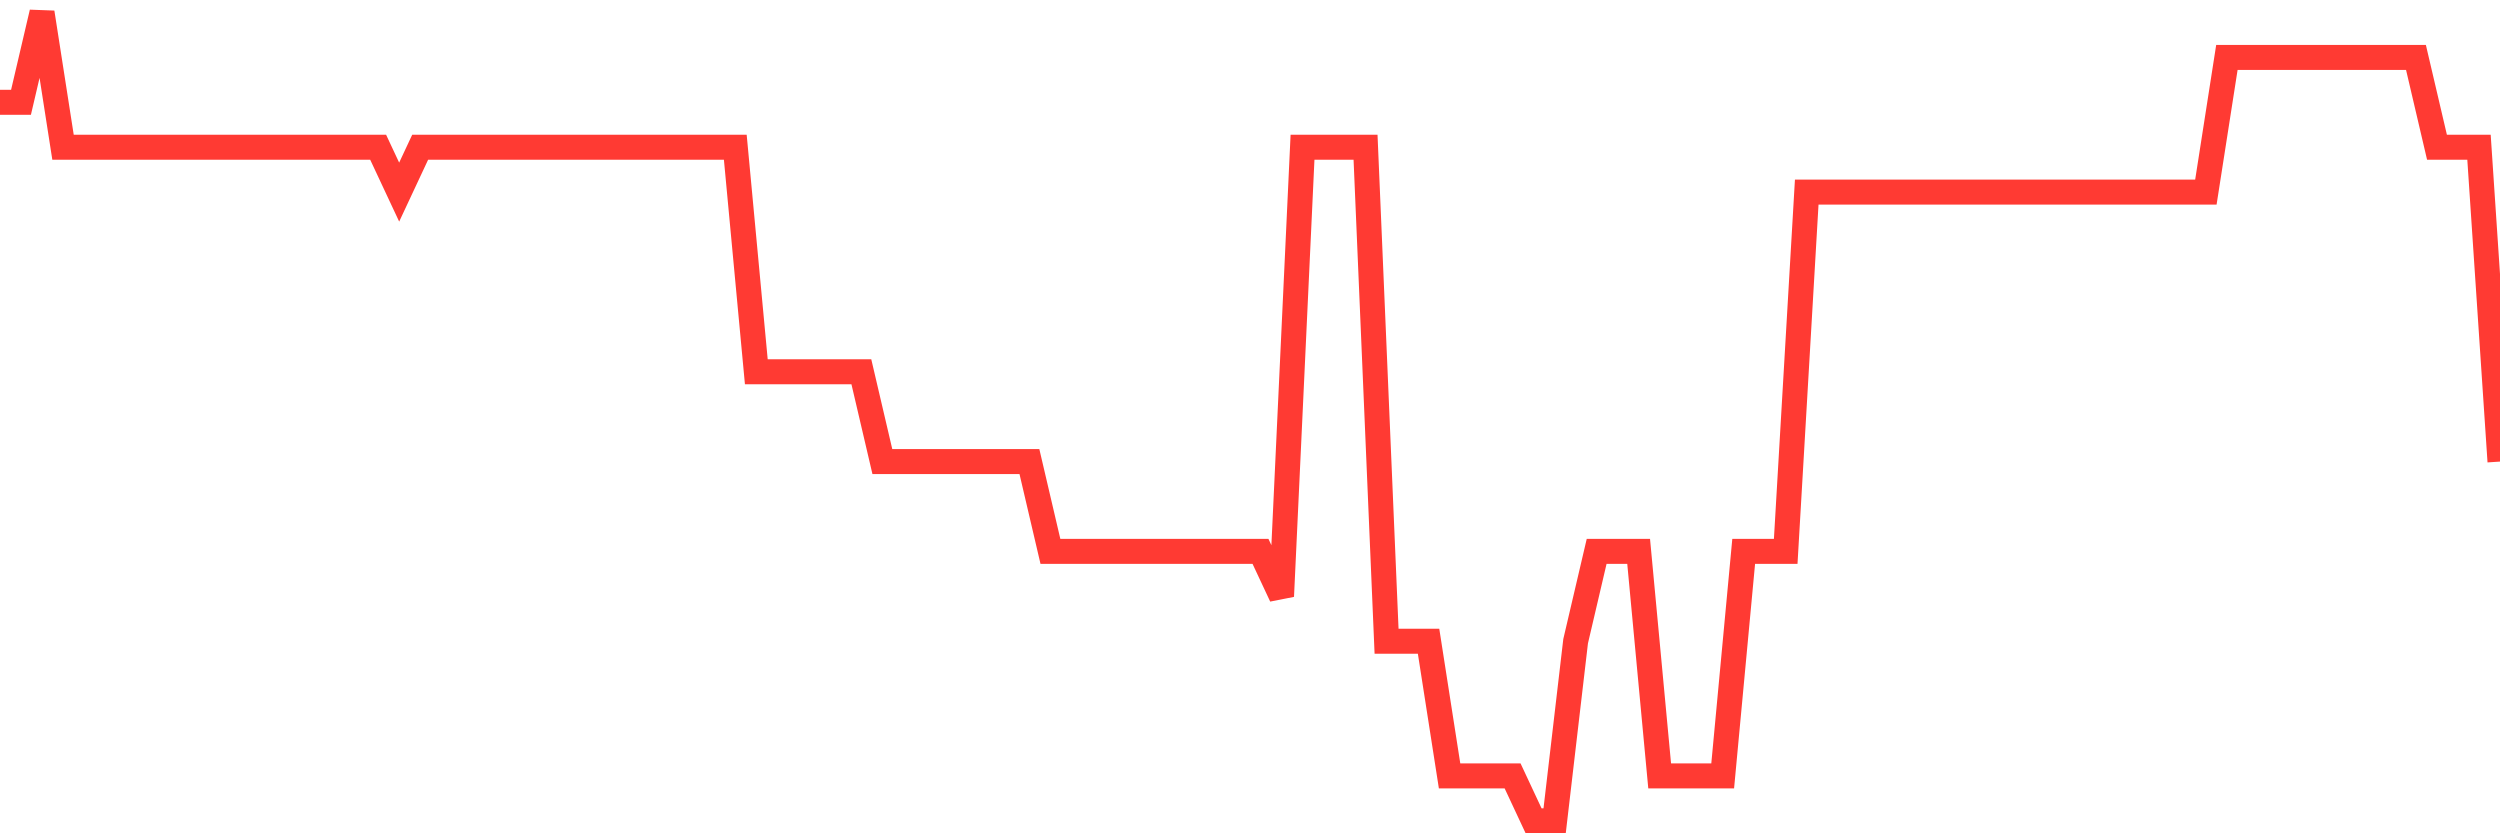 <svg
  xmlns="http://www.w3.org/2000/svg"
  xmlns:xlink="http://www.w3.org/1999/xlink"
  width="120"
  height="40"
  viewBox="0 0 120 40"
  preserveAspectRatio="none"
>
  <polyline
    points="0,4.911 1.008,4.911 2.017,0.6 3.025,7.067 4.034,7.067 5.042,7.067 6.05,7.067 7.059,7.067 8.067,7.067 9.076,7.067 10.084,7.067 11.092,7.067 12.101,7.067 13.109,7.067 14.118,7.067 15.126,7.067 16.134,7.067 17.143,7.067 18.151,7.067 19.16,9.222 20.168,7.067 21.176,7.067 22.185,7.067 23.193,7.067 24.202,7.067 25.21,7.067 26.218,7.067 27.227,7.067 28.235,7.067 29.244,7.067 30.252,7.067 31.261,7.067 32.269,7.067 33.277,7.067 34.286,7.067 35.294,7.067 36.303,17.844 37.311,17.844 38.319,17.844 39.328,17.844 40.336,17.844 41.345,17.844 42.353,22.156 43.361,22.156 44.37,22.156 45.378,22.156 46.387,22.156 47.395,22.156 48.403,22.156 49.412,22.156 50.42,26.467 51.429,26.467 52.437,26.467 53.445,26.467 54.454,26.467 55.462,26.467 56.471,26.467 57.479,26.467 58.487,26.467 59.496,26.467 60.504,26.467 61.513,28.622 62.521,7.067 63.529,7.067 64.538,7.067 65.546,7.067 66.555,30.778 67.563,30.778 68.571,30.778 69.58,37.244 70.588,37.244 71.597,37.244 72.605,37.244 73.613,39.4 74.622,39.4 75.63,30.778 76.639,26.467 77.647,26.467 78.655,26.467 79.664,37.244 80.672,37.244 81.681,37.244 82.689,37.244 83.697,26.467 84.706,26.467 85.714,26.467 86.723,9.222 87.731,9.222 88.739,9.222 89.748,9.222 90.756,9.222 91.765,9.222 92.773,9.222 93.782,9.222 94.79,9.222 95.798,9.222 96.807,9.222 97.815,9.222 98.824,9.222 99.832,9.222 100.84,9.222 101.849,9.222 102.857,9.222 103.866,9.222 104.874,9.222 105.882,9.222 106.891,2.756 107.899,2.756 108.908,2.756 109.916,2.756 110.924,2.756 111.933,2.756 112.941,2.756 113.95,2.756 114.958,2.756 115.966,2.756 116.975,7.067 117.983,7.067 118.992,7.067 120,22.156"
    fill="none"
    stroke="#ff3a33"
    stroke-width="1.2"
  >
  </polyline>
</svg>